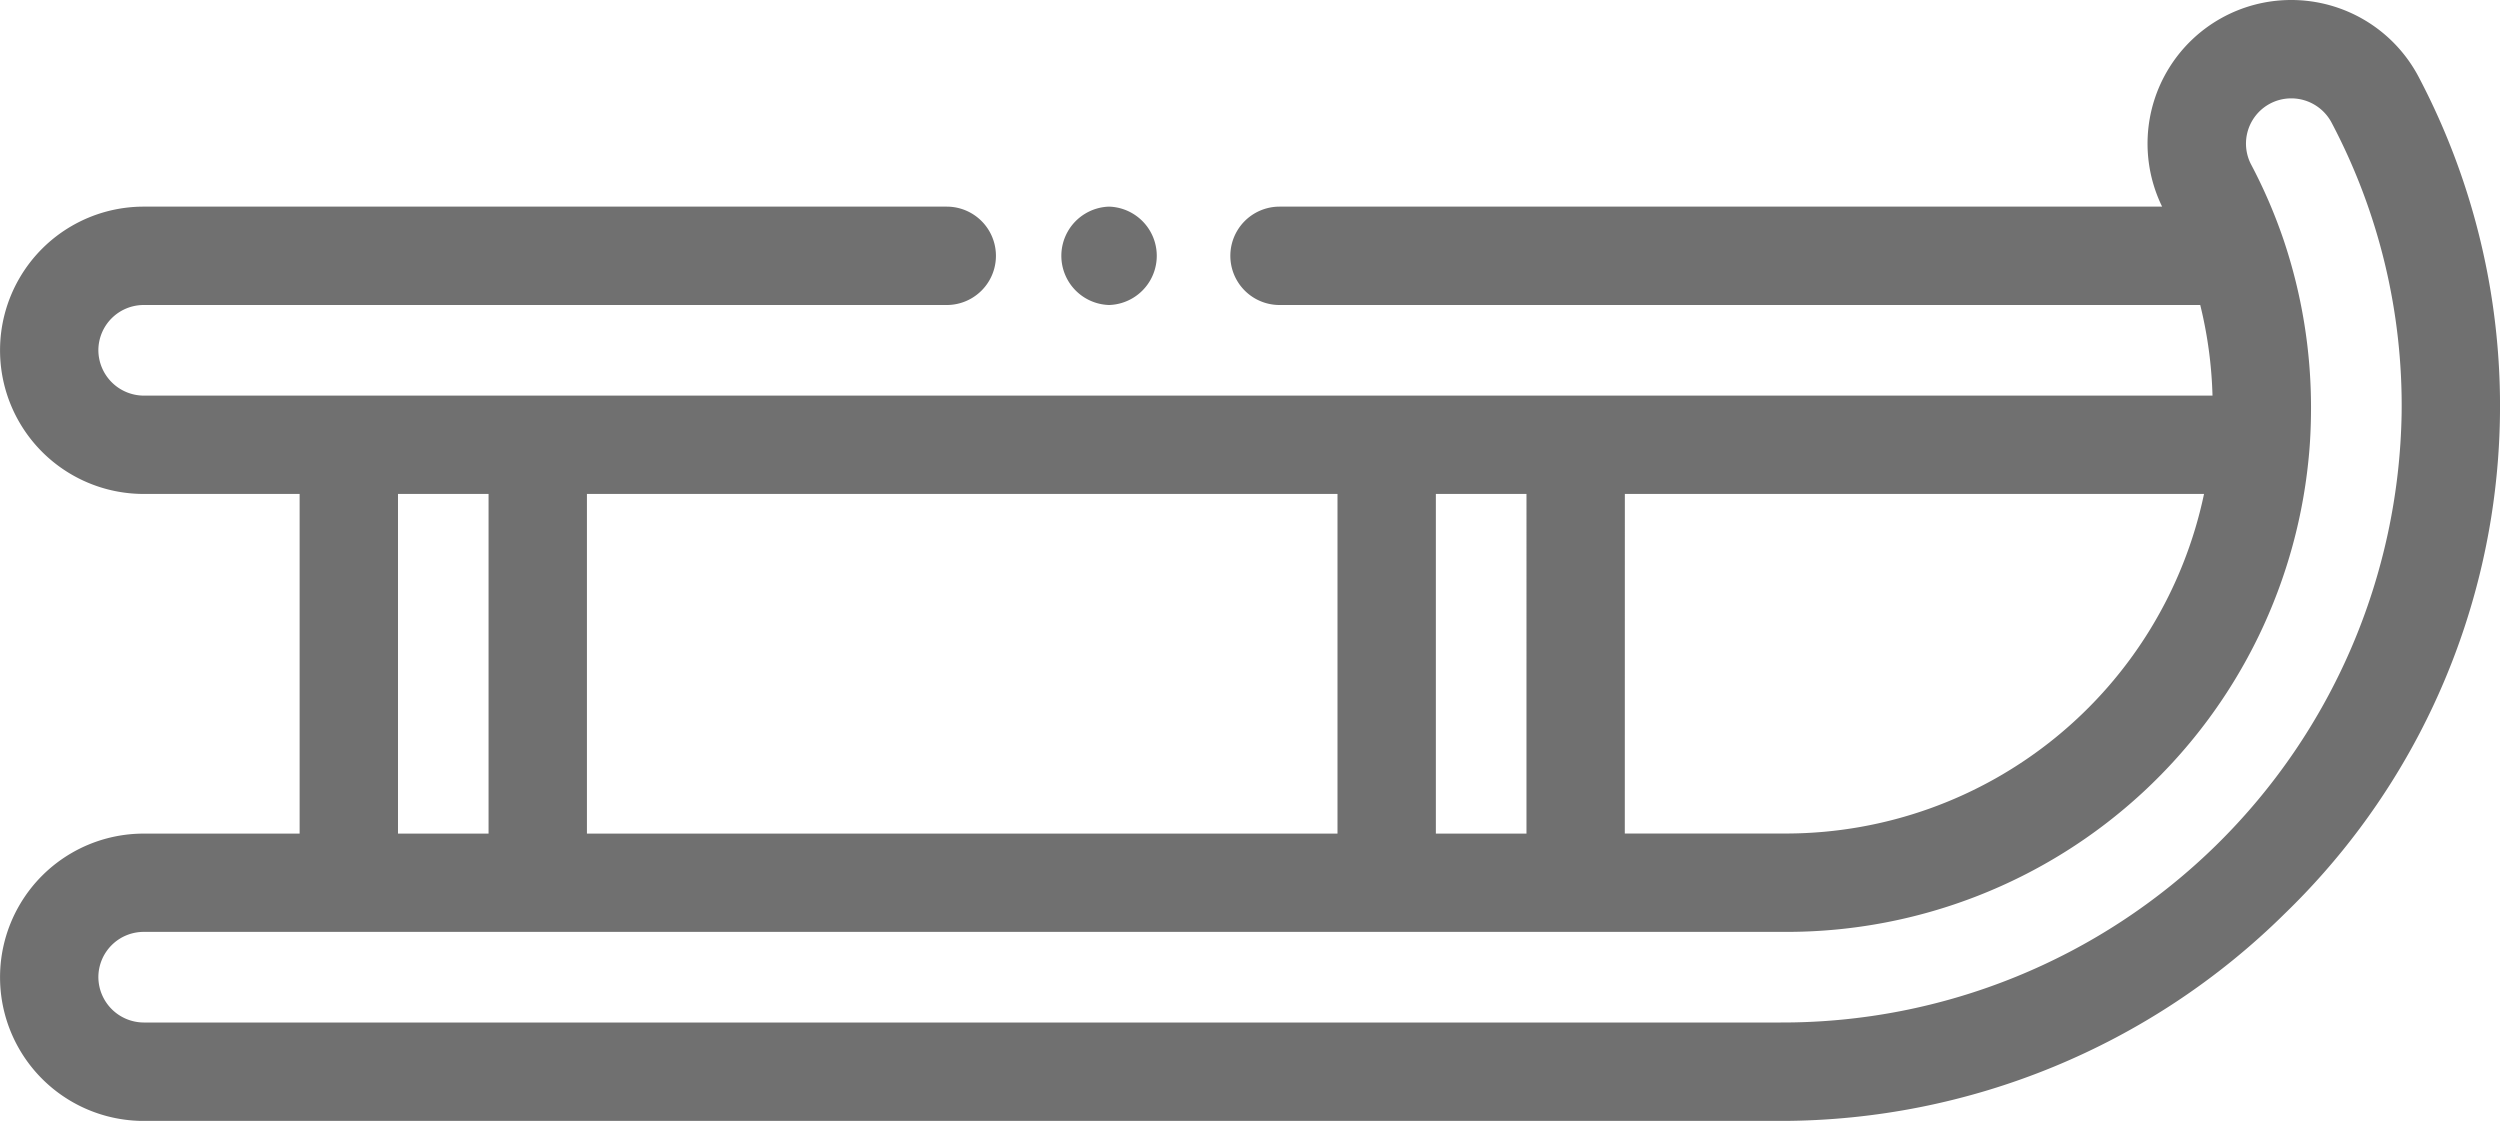 <svg xmlns="http://www.w3.org/2000/svg" width="54.819" height="24.578" viewBox="0 0 54.819 24.578">
  <g id="sled" transform="translate(0 -141.221)">
    <g id="Group_2" data-name="Group 2" transform="translate(0 141.221)">
      <g id="Group_1" data-name="Group 1" transform="translate(0 0)">
        <path id="Path_7" data-name="Path 7" d="M53.035,142.907a3.157,3.157,0,0,0-2.8-1.686,3.149,3.149,0,0,0-2.825,4.531H28.057a1.078,1.078,0,1,0,0,2.157H48.246a9.387,9.387,0,0,1,.269,1.987H3.151a1,1,0,0,1-.994-.994.994.994,0,0,1,.994-.993H20.76a1.078,1.078,0,0,0,0-2.157H3.151a3.15,3.15,0,1,0,0,6.3H6.57V159.5H3.151a3.15,3.15,0,1,0,0,6.3h35.9A15.74,15.74,0,0,0,50.1,161.254a15.484,15.484,0,0,0,2.935-18.347Zm-17.406,9.145h12.7a9.375,9.375,0,0,1-9.134,7.446H35.628Zm-4.144,0h1.987V159.5H31.485Zm-18.615,0H29.328V159.5H12.87Zm-4.143,0h1.986V159.5H8.727Zm30.32,11.59H3.151a1,1,0,0,1-.994-.994.994.994,0,0,1,.994-.993h36.04a11.5,11.5,0,0,0,11.451-10.6h0c.022-.286.033-.585.033-.886a11.5,11.5,0,0,0-.6-3.684h0a11.362,11.362,0,0,0-.72-1.669.992.992,0,0,1,.883-1.438,1,1,0,0,1,.89.536,13.278,13.278,0,0,1,1.534,6.371A13.58,13.58,0,0,1,39.047,163.642Z" transform="translate(0 -141.221)" fill="#707070"/>
      </g>
    </g>
    <g id="Group_4" data-name="Group 4" transform="translate(23.277 145.752)">
      <g id="Group_3" data-name="Group 3" transform="translate(0 0)">
        <path id="Path_8" data-name="Path 8" d="M218.444,183.541a1.079,1.079,0,0,0,0,2.157A1.079,1.079,0,0,0,218.444,183.541Z" transform="translate(-217.402 -183.541)" fill="#707070"/>
      </g>
    </g>
  </g>
</svg>
